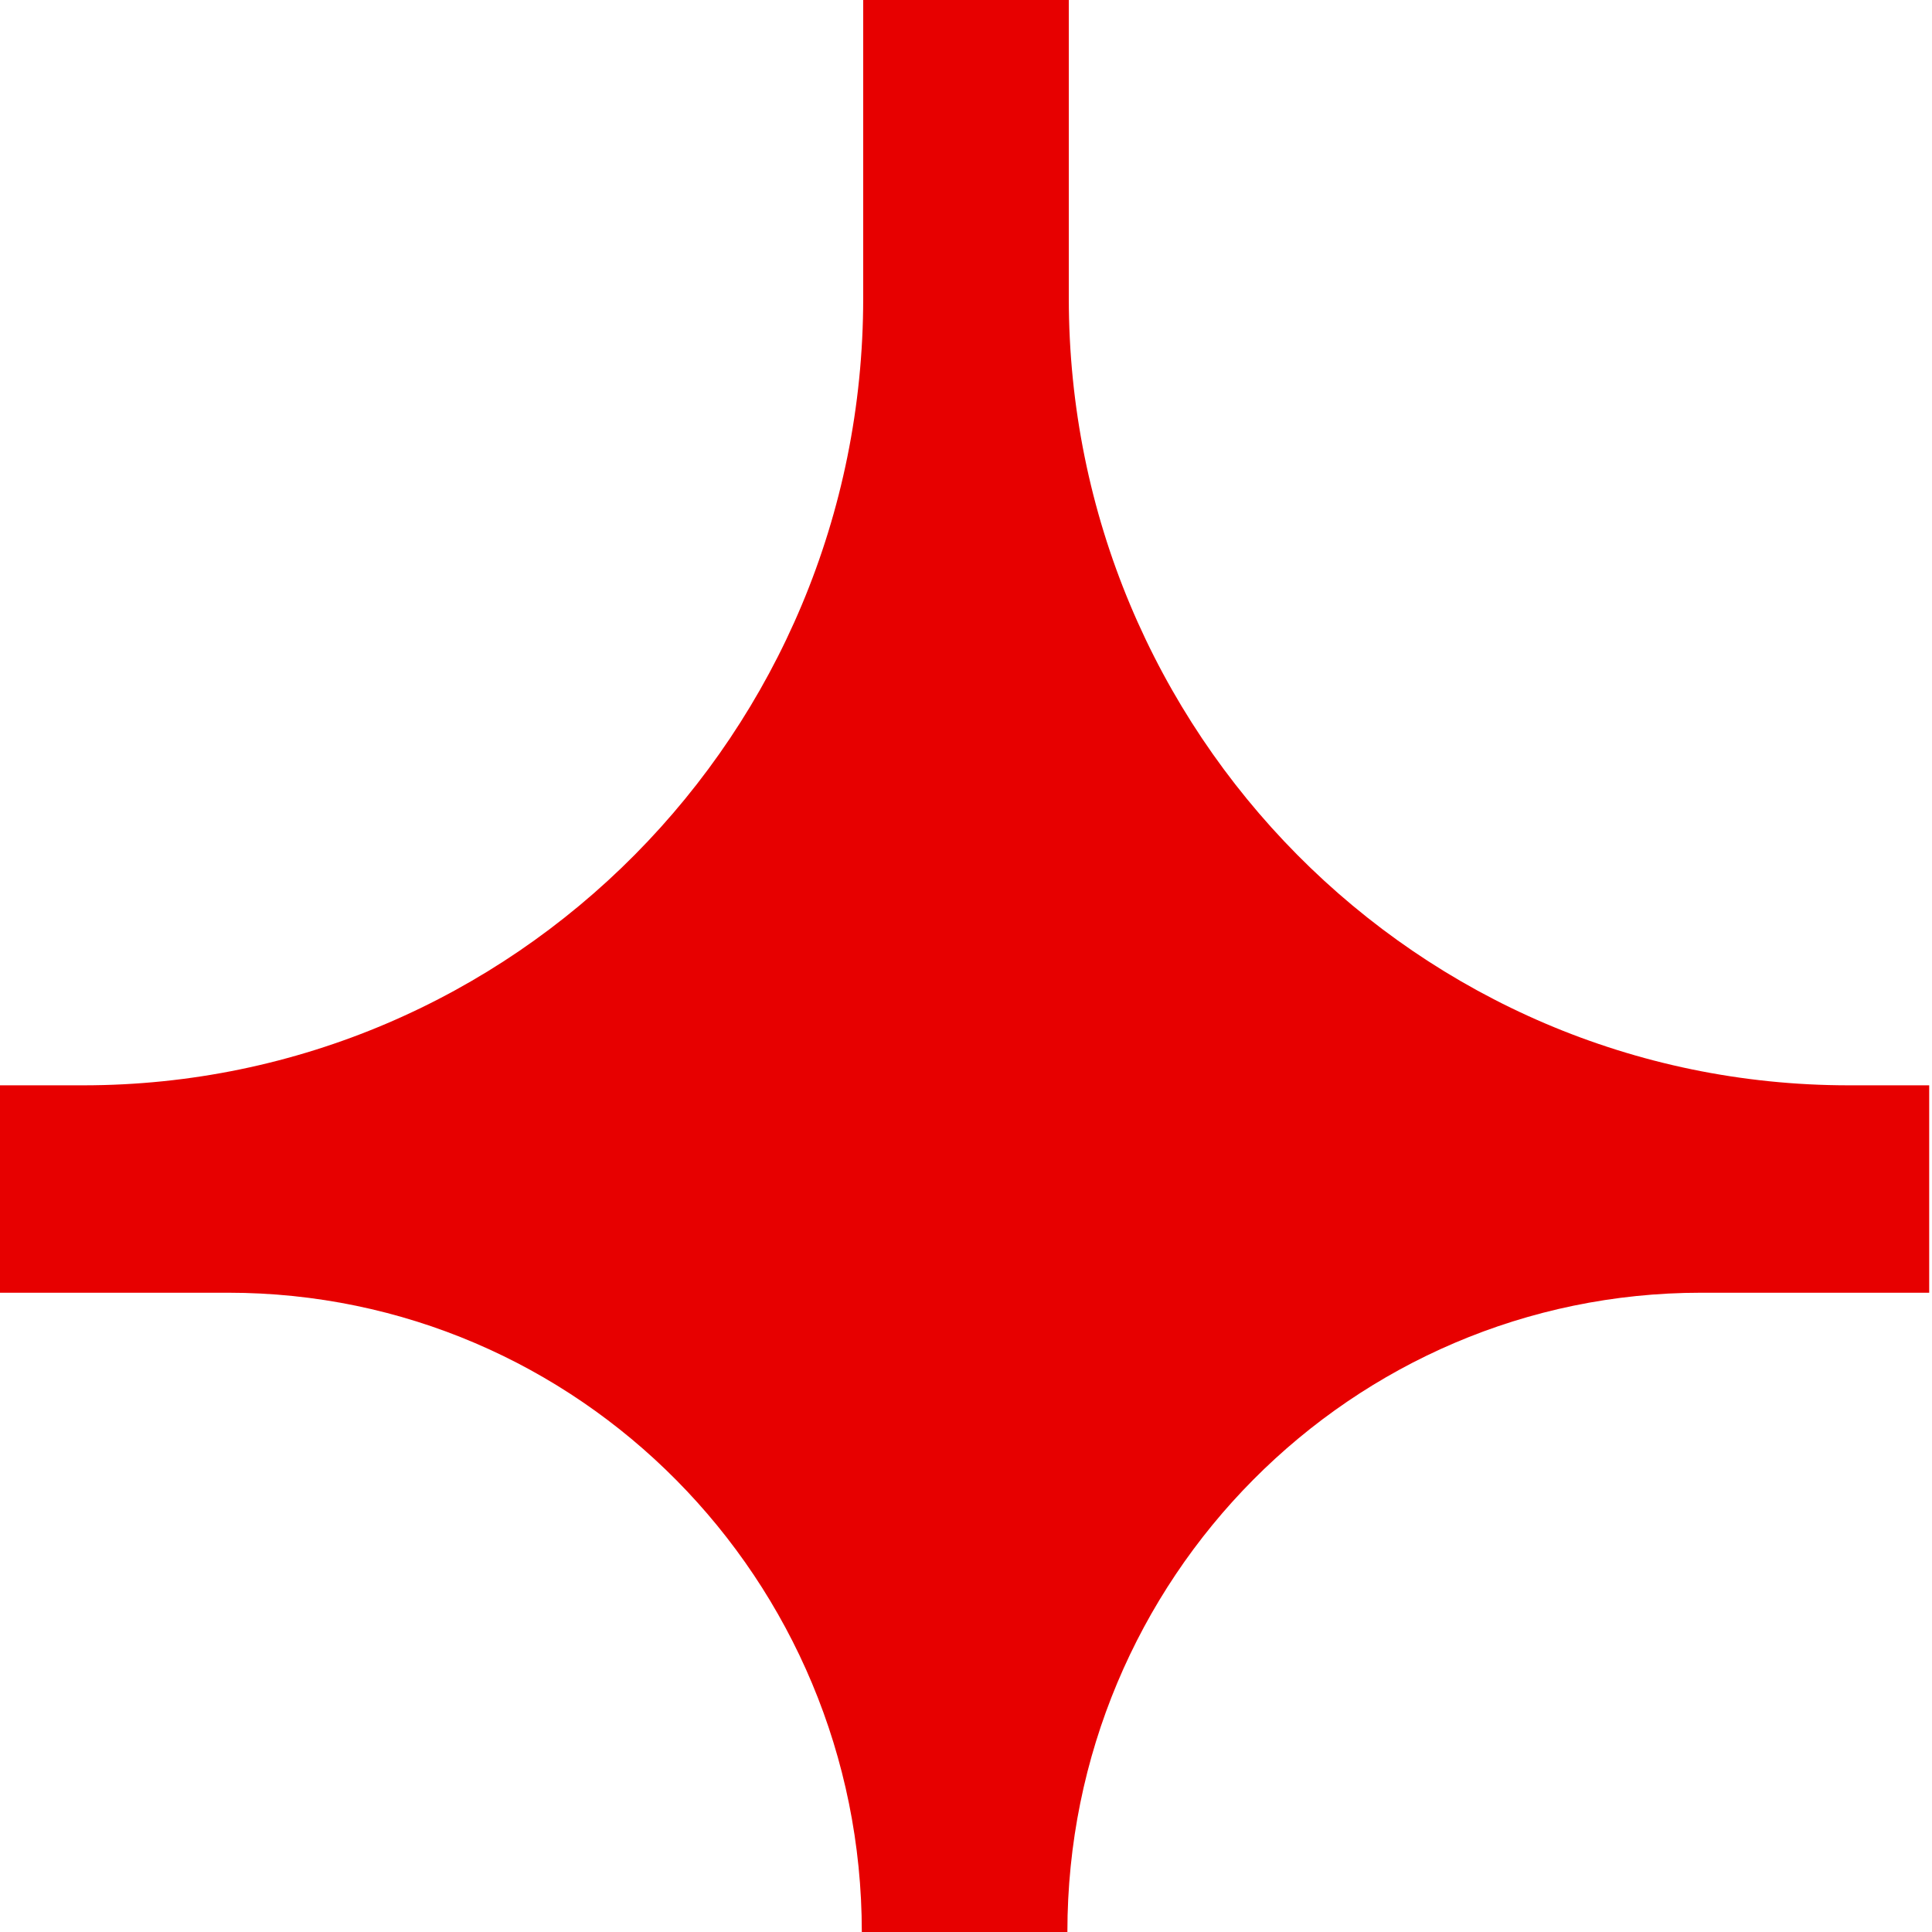 <svg width="71" height="71" viewBox="0 0 71 71" fill="none" xmlns="http://www.w3.org/2000/svg">
<path d="M71 39.885H67.947C52.111 39.885 39.278 26.938 39.278 10.963V0H31.722V10.963C31.722 26.938 18.889 39.885 3.053 39.885H0V47.507H8.383C21.269 47.507 31.671 58.053 31.671 71H39.226C39.226 58.001 49.679 47.507 62.513 47.507H70.897V39.885H71Z" fill="#E70000"/>
</svg>
